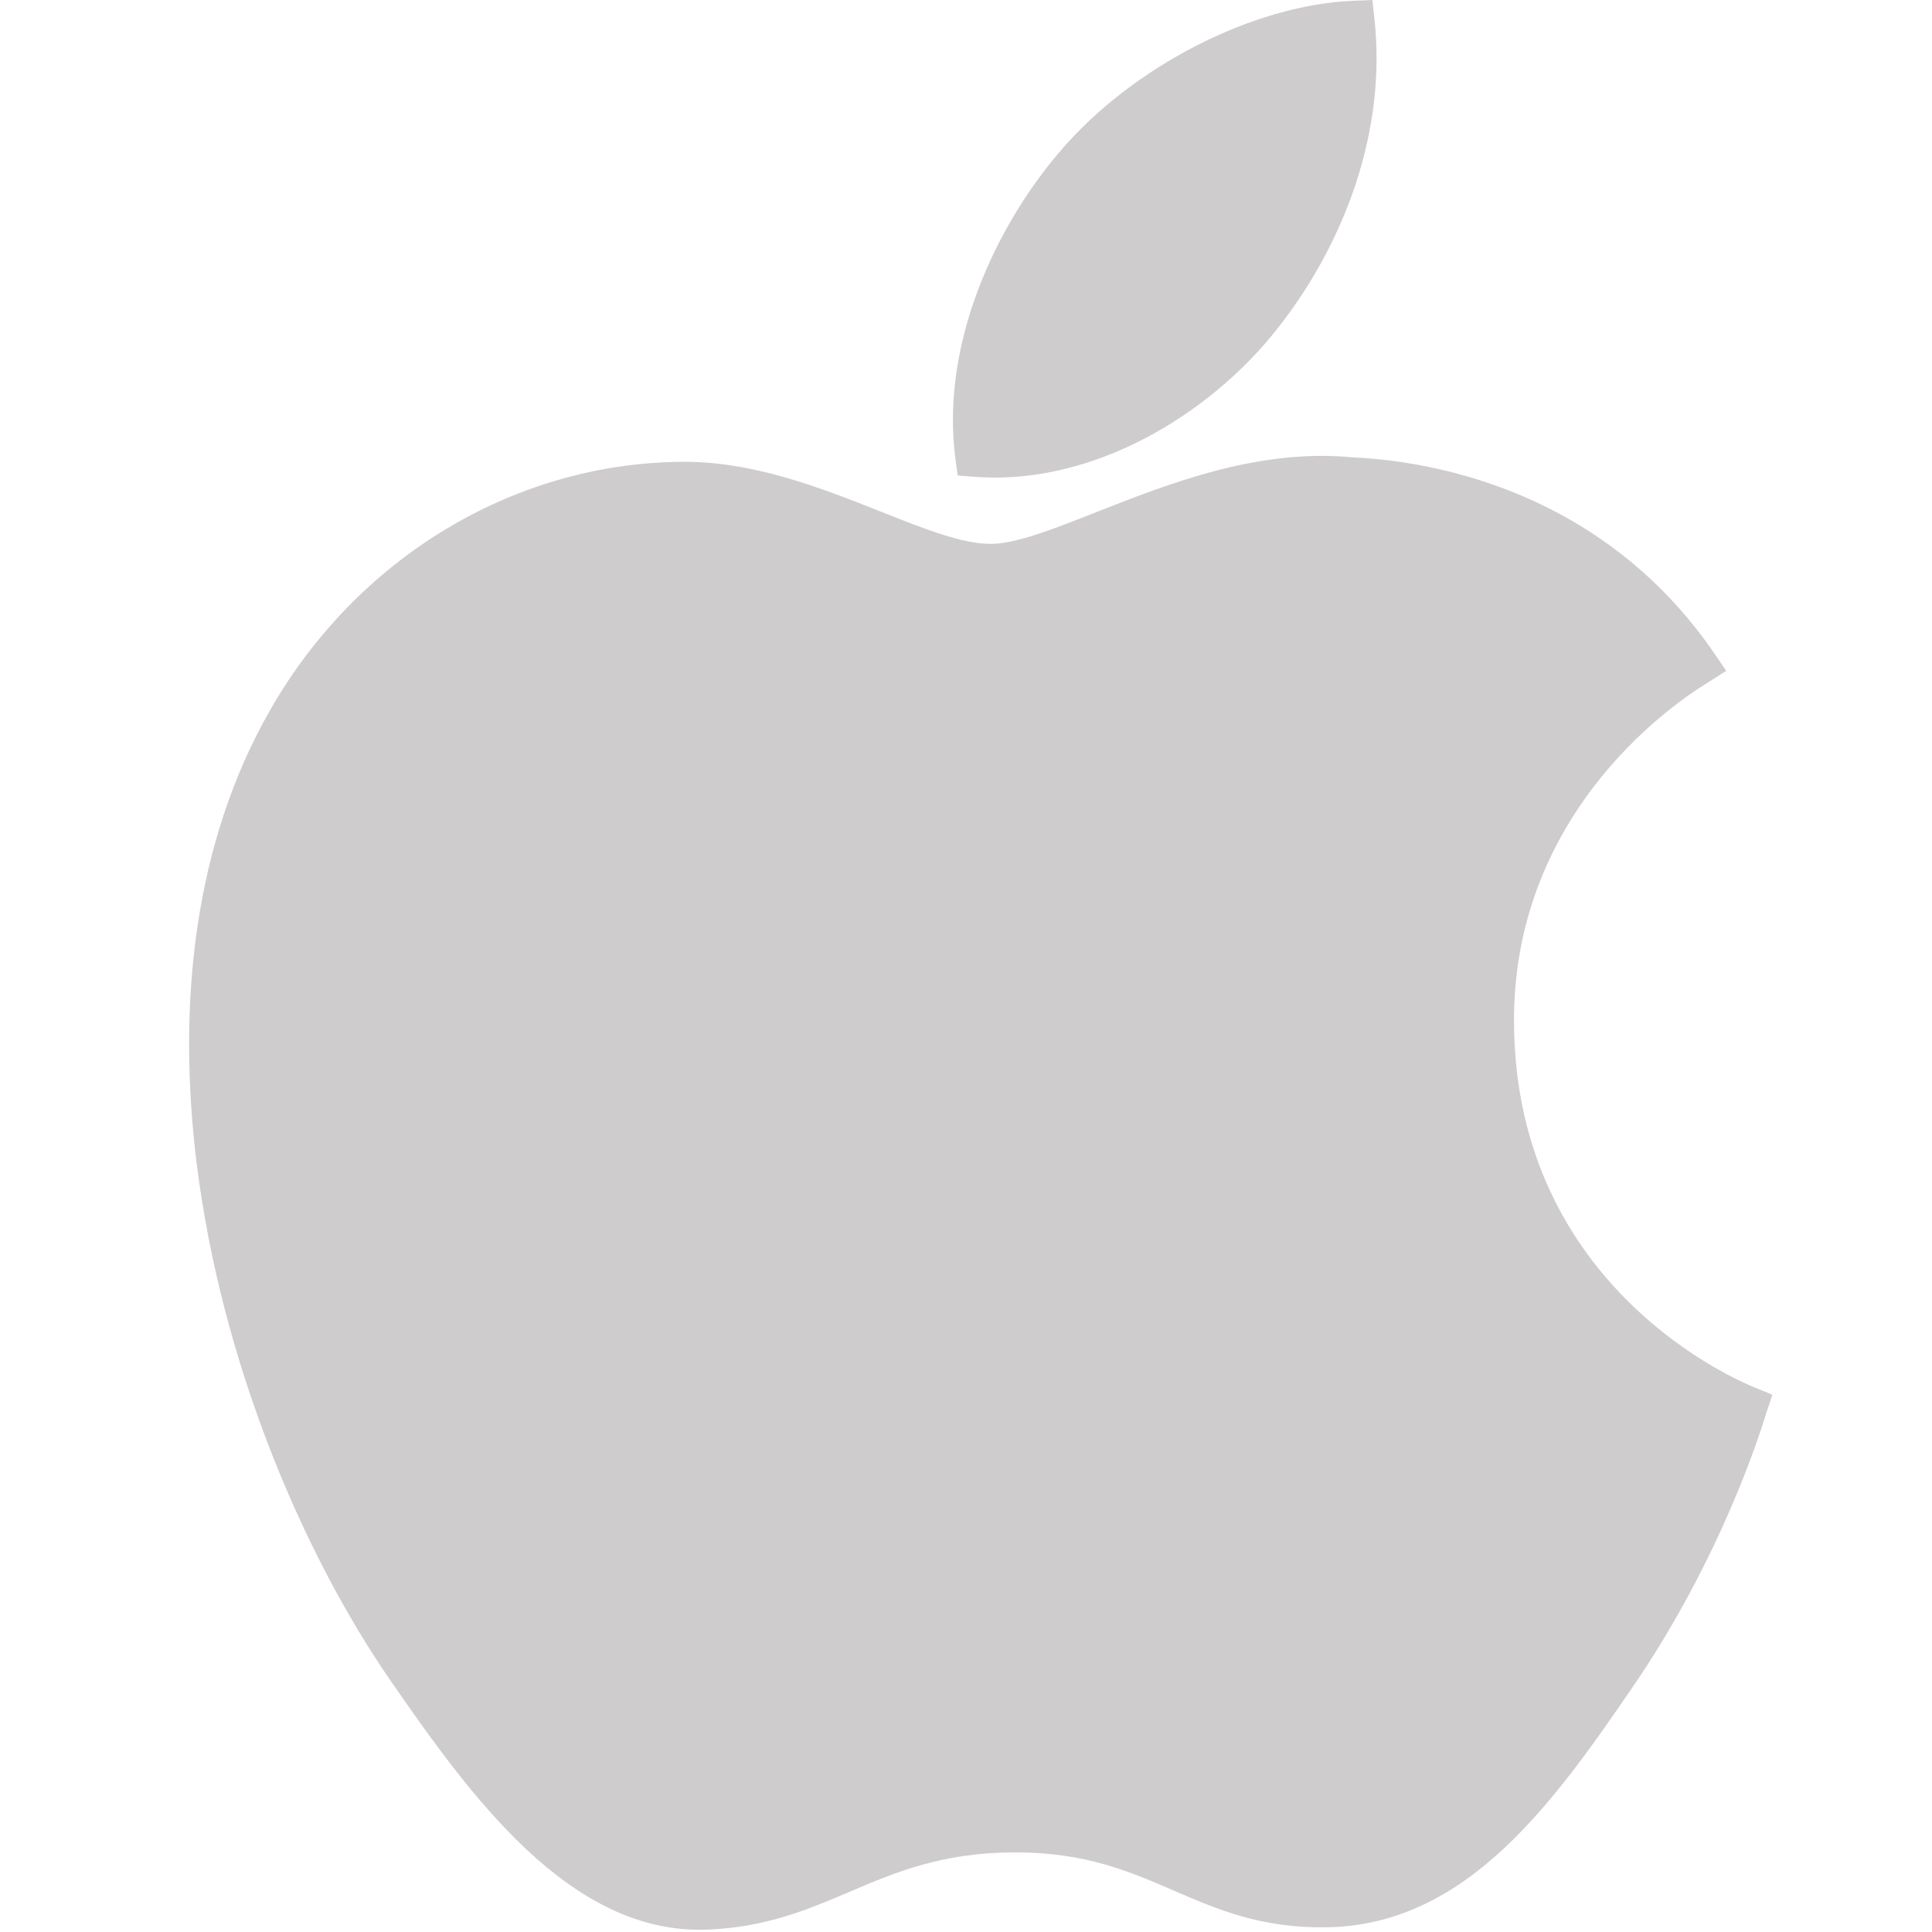 <svg clip-rule="evenodd" fill-rule="evenodd" height="256" image-rendering="optimizeQuality" shape-rendering="geometricPrecision" text-rendering="geometricPrecision" viewBox="0 0 256002 256300" width="256" xmlns="http://www.w3.org/2000/svg"><g id="Layer_x0020_1" fill="#cecccd" fill-rule="nonzero"><path d="m179759 24214c-2454 7533-6427 14516-11214 20324v10c-4829 5841-11280 11005-18458 14429-6587 3141-13809 4834-20994 4273l-2199-171-290-2190c-933-7061 145-14210 2415-20824 2642-7699 6922-14723 11514-20045l-1-1c4752-5567 11125-10411 17949-13920 6848-3521 14203-5722 20896-5995l2530-104 278 2529c811 7392-175 14778-2426 21685z"/><path d="m226282 90629c-2425 1500-25871 16009-25581 45251 307 35254 30199 47475 31849 48150h11l71 29 2345 971-803 2400c-47 143 6-8-64 215-761 2444-5932 19008-17612 36076-5300 7742-10700 15473-17076 21435-6601 6174-14140 10341-23454 10514-8779 165-14526-2322-20500-4906-5696-2465-11621-5029-20892-5029-9739 0-15965 2652-21960 5207-5645 2404-11104 4730-18969 5044h-10c-9082 338-16957-4089-23955-10647-6695-6273-12562-14487-17908-22219-12067-17424-22561-42776-25804-68555-2667-21205-438-42745 9814-60535 5723-9953 13721-18077 23073-23744 9310-5642 19960-8854 31046-9019v-1c9706-176 18858 3456 26866 6634 5667 2249 10716 4253 14502 4253 3343 0 8273-1944 14019-4209 9706-3827 21579-8508 34133-7259 5274 229 16256 1493 27482 7576 7151 3876 14406 9695 20368 18421l1572 2302-2348 1517c-126 81-4-3-215 128z"/></g><path d="m0 298h256002v256002h-256002z" fill="none"/></svg>
